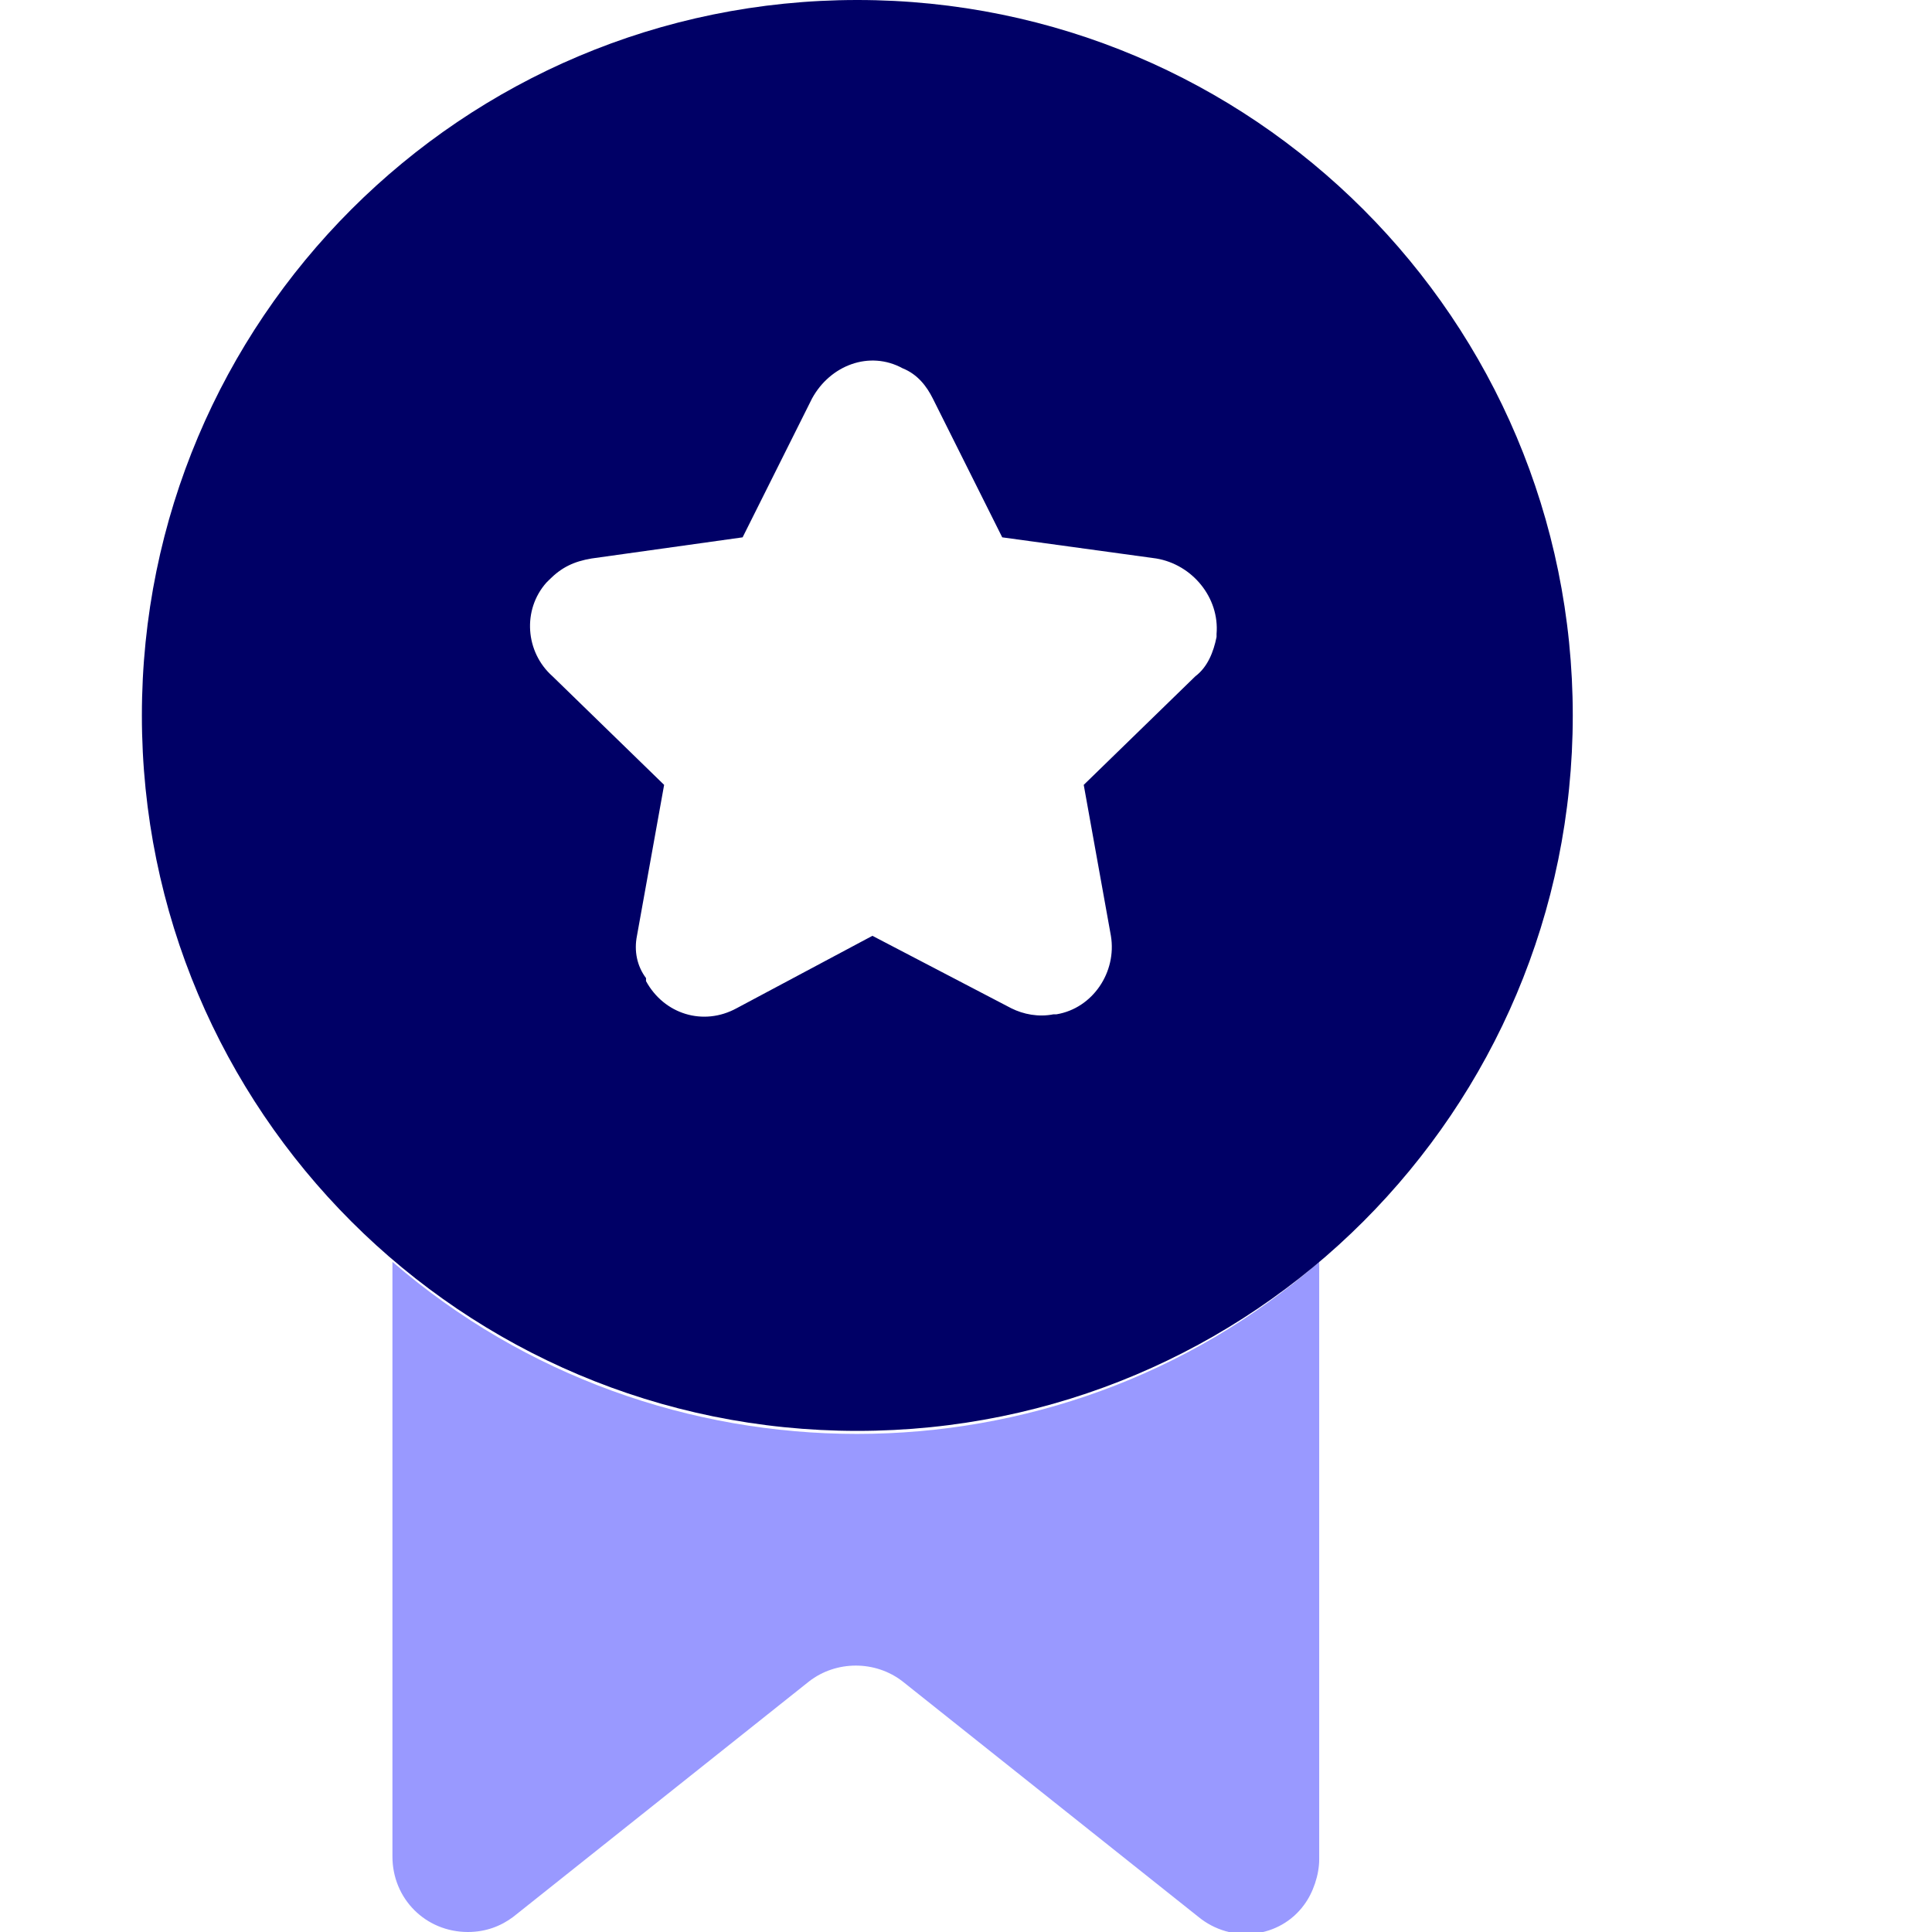 <?xml version="1.0" encoding="utf-8"?>
<!-- Generator: Adobe Illustrator 27.2.0, SVG Export Plug-In . SVG Version: 6.00 Build 0)  -->
<svg version="1.1" id="Layer_1" xmlns="http://www.w3.org/2000/svg" xmlns:xlink="http://www.w3.org/1999/xlink" x="0px" y="0px"
	 viewBox="0 0 64 64" style="enable-background:new 0 0 64 64;" xml:space="preserve">
<style type="text/css">
	.st0{fill-rule:evenodd;clip-rule:evenodd;fill:#9999FF;}
	.st1{fill-rule:evenodd;clip-rule:evenodd;fill:#000066;}
</style>
<path class="st0" d="M13,41.8v19.7c0,1.4,1.1,2.5,2.5,2.5c0.6,0,1.1-0.2,1.5-0.5l9.8-7.8c0.9-0.7,2.2-0.7,3.1,0l9.8,7.8
	c1.1,0.9,2.7,0.7,3.5-0.4c0.3-0.4,0.5-1,0.5-1.5V41.8C35,49.4,21.8,49.4,13,41.8z"/>
<path class="st1" d="M28.4,0C15.3,0,4.7,10.6,4.7,23.7c0,13.1,10.6,23.7,23.7,23.7c13.1,0,23.7-10.6,23.7-23.7
	C52.1,10.6,41.5,0,28.4,0z M18.1,19.3l0.1-0.1c0.4-0.4,0.8-0.6,1.4-0.7l5-0.7l2.3-4.6c0.6-1.1,1.9-1.6,3-1c0.5,0.2,0.8,0.6,1,1
	l2.3,4.6l5.1,0.7c1.2,0.2,2.1,1.3,2,2.5v0.1c-0.1,0.5-0.3,1-0.7,1.3L35.9,26l0.9,5c0.2,1.2-0.6,2.4-1.8,2.6h-0.1
	c-0.5,0.1-1,0-1.4-0.2L28.9,31l-4.5,2.4c-1.1,0.6-2.4,0.2-3-0.9v-0.1C21.1,32,21,31.5,21.1,31l0.9-5l-3.7-3.6
	C17.4,21.6,17.3,20.2,18.1,19.3z"/>
</svg>
